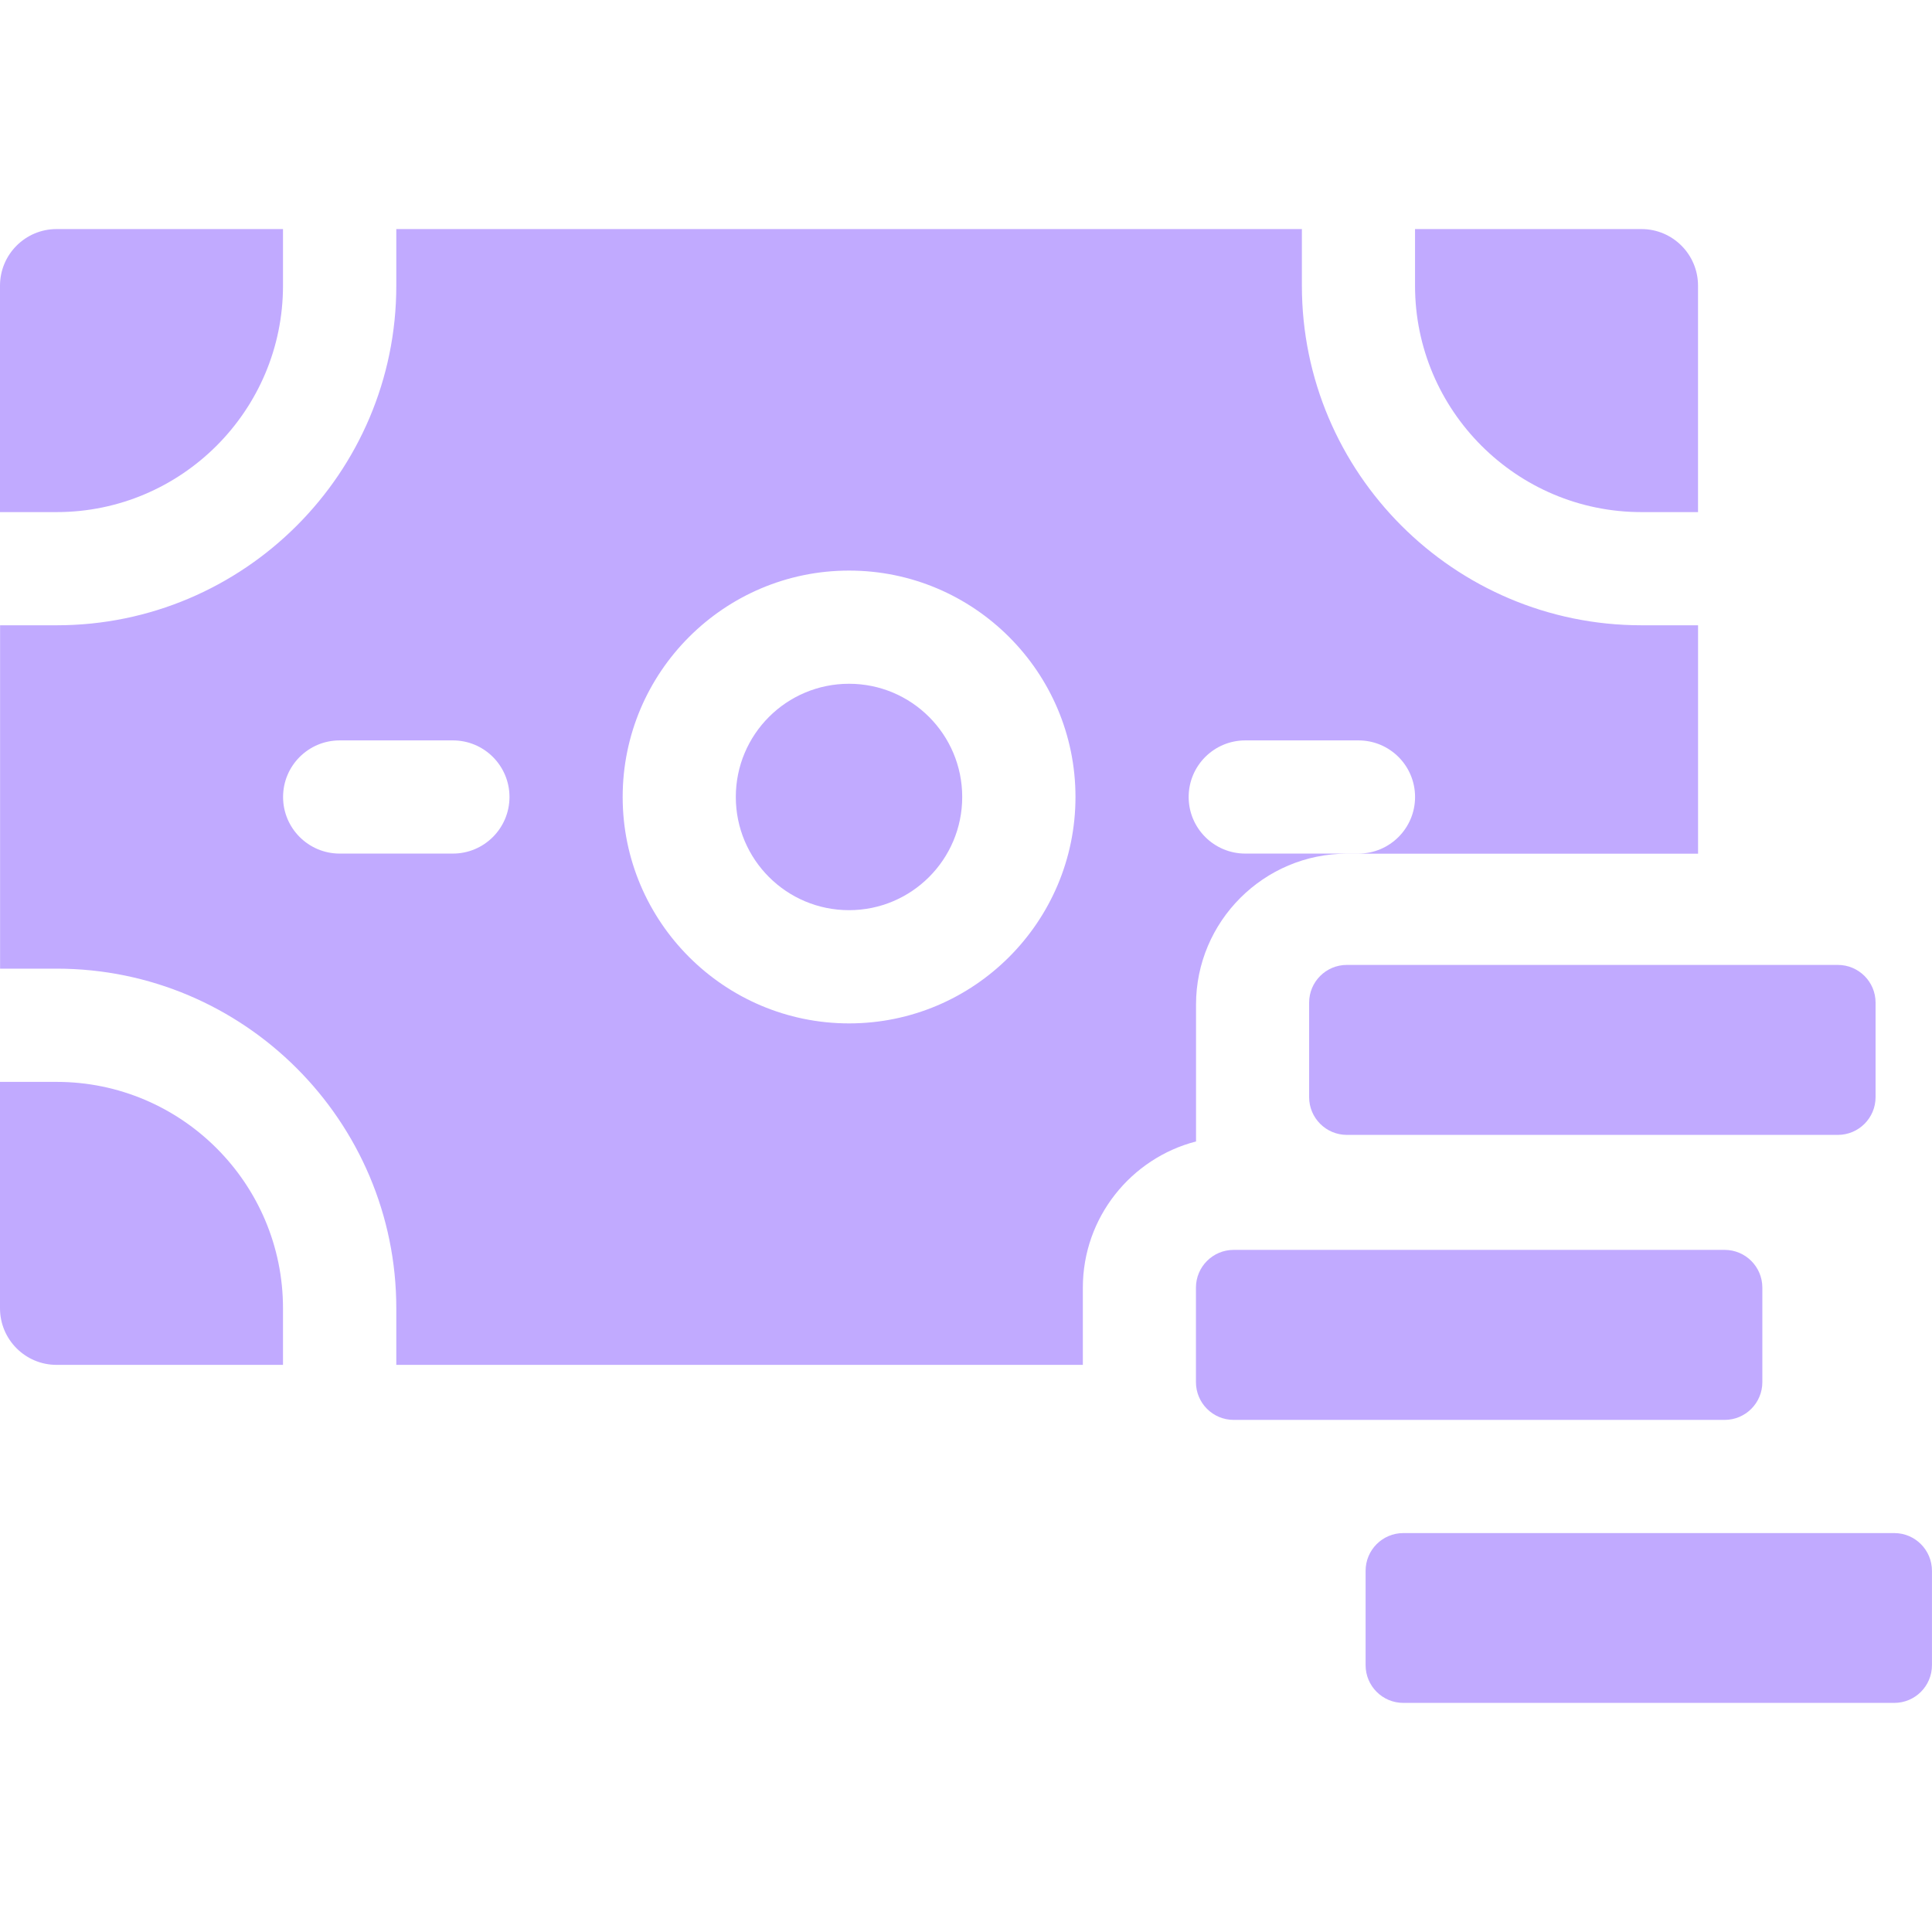 <svg width="48" height="48" viewBox="0 0 48 48" fill="none" xmlns="http://www.w3.org/2000/svg">
<path d="M21.094 22.613C22.647 22.613 23.906 21.354 23.906 19.801C23.906 18.247 22.647 16.988 21.094 16.988C19.54 16.988 18.281 18.247 18.281 19.801C18.281 21.354 19.54 22.613 21.094 22.613Z" fill="#C1AAFF"/>
<path d="M7.031 7.098V5.691H1.406C0.63 5.691 0 6.321 0 7.098V12.723H1.406C4.508 12.723 7.031 10.199 7.031 7.098Z" fill="#C1AAFF"/>
<path d="M1.406 26.879H0V32.504C0 33.281 0.63 33.91 1.406 33.91H7.031V32.504C7.031 29.402 4.508 26.879 1.406 26.879Z" fill="#C1AAFF"/>
<path d="M40.781 12.723H42.187V7.098C42.187 6.321 41.558 5.691 40.781 5.691H35.156V7.098C35.156 10.199 37.68 12.723 40.781 12.723Z" fill="#C1AAFF"/>
<path d="M29.715 24.959C29.715 22.892 31.398 21.209 33.465 21.209H42.188V15.535H40.782C36.13 15.535 32.345 11.75 32.345 7.098V5.691H9.846V7.098C9.846 11.75 6.061 15.535 1.408 15.535H0.002V24.066H1.408C6.061 24.066 9.846 27.852 9.846 32.504V33.91H26.903V31.991C26.903 30.247 28.1 28.777 29.715 28.359V24.959ZM11.252 21.207H8.439C7.663 21.207 7.033 20.577 7.033 19.801C7.033 19.024 7.663 18.395 8.439 18.395H11.252C12.028 18.395 12.658 19.024 12.658 19.801C12.658 20.577 12.028 21.207 11.252 21.207ZM21.095 25.426C17.994 25.426 15.47 22.902 15.47 19.801C15.47 16.699 17.994 14.176 21.095 14.176C24.197 14.176 26.72 16.699 26.72 19.801C26.72 22.902 24.197 25.426 21.095 25.426ZM30.939 18.395H33.751C34.528 18.395 35.157 19.024 35.157 19.801C35.157 20.577 34.528 21.207 33.751 21.207H30.939C30.162 21.207 29.532 20.577 29.532 19.801C29.532 19.024 30.162 18.395 30.939 18.395Z" fill="#C1AAFF"/>
<path d="M43.785 34.339V31.991C43.785 31.473 43.366 31.053 42.848 31.053H30.65C30.133 31.053 29.713 31.473 29.713 31.991V34.339C29.713 34.857 30.133 35.277 30.65 35.277H42.848C43.366 35.277 43.785 34.857 43.785 34.339Z" fill="#C1AAFF"/>
<path d="M32.525 24.91V27.259C32.525 27.776 32.945 28.196 33.463 28.196H45.66C46.178 28.196 46.598 27.776 46.598 27.259V24.91C46.598 24.392 46.178 23.973 45.66 23.973H33.463C32.945 23.973 32.525 24.392 32.525 24.91Z" fill="#C1AAFF"/>
<path d="M47.062 38.089H34.865C34.347 38.089 33.928 38.509 33.928 39.027V41.371C33.928 41.888 34.347 42.308 34.865 42.308H47.062C47.58 42.308 47.999 41.888 47.999 41.371V39.027C47.999 38.509 47.58 38.089 47.062 38.089Z" fill="#C1AAFF"/>
</svg>
